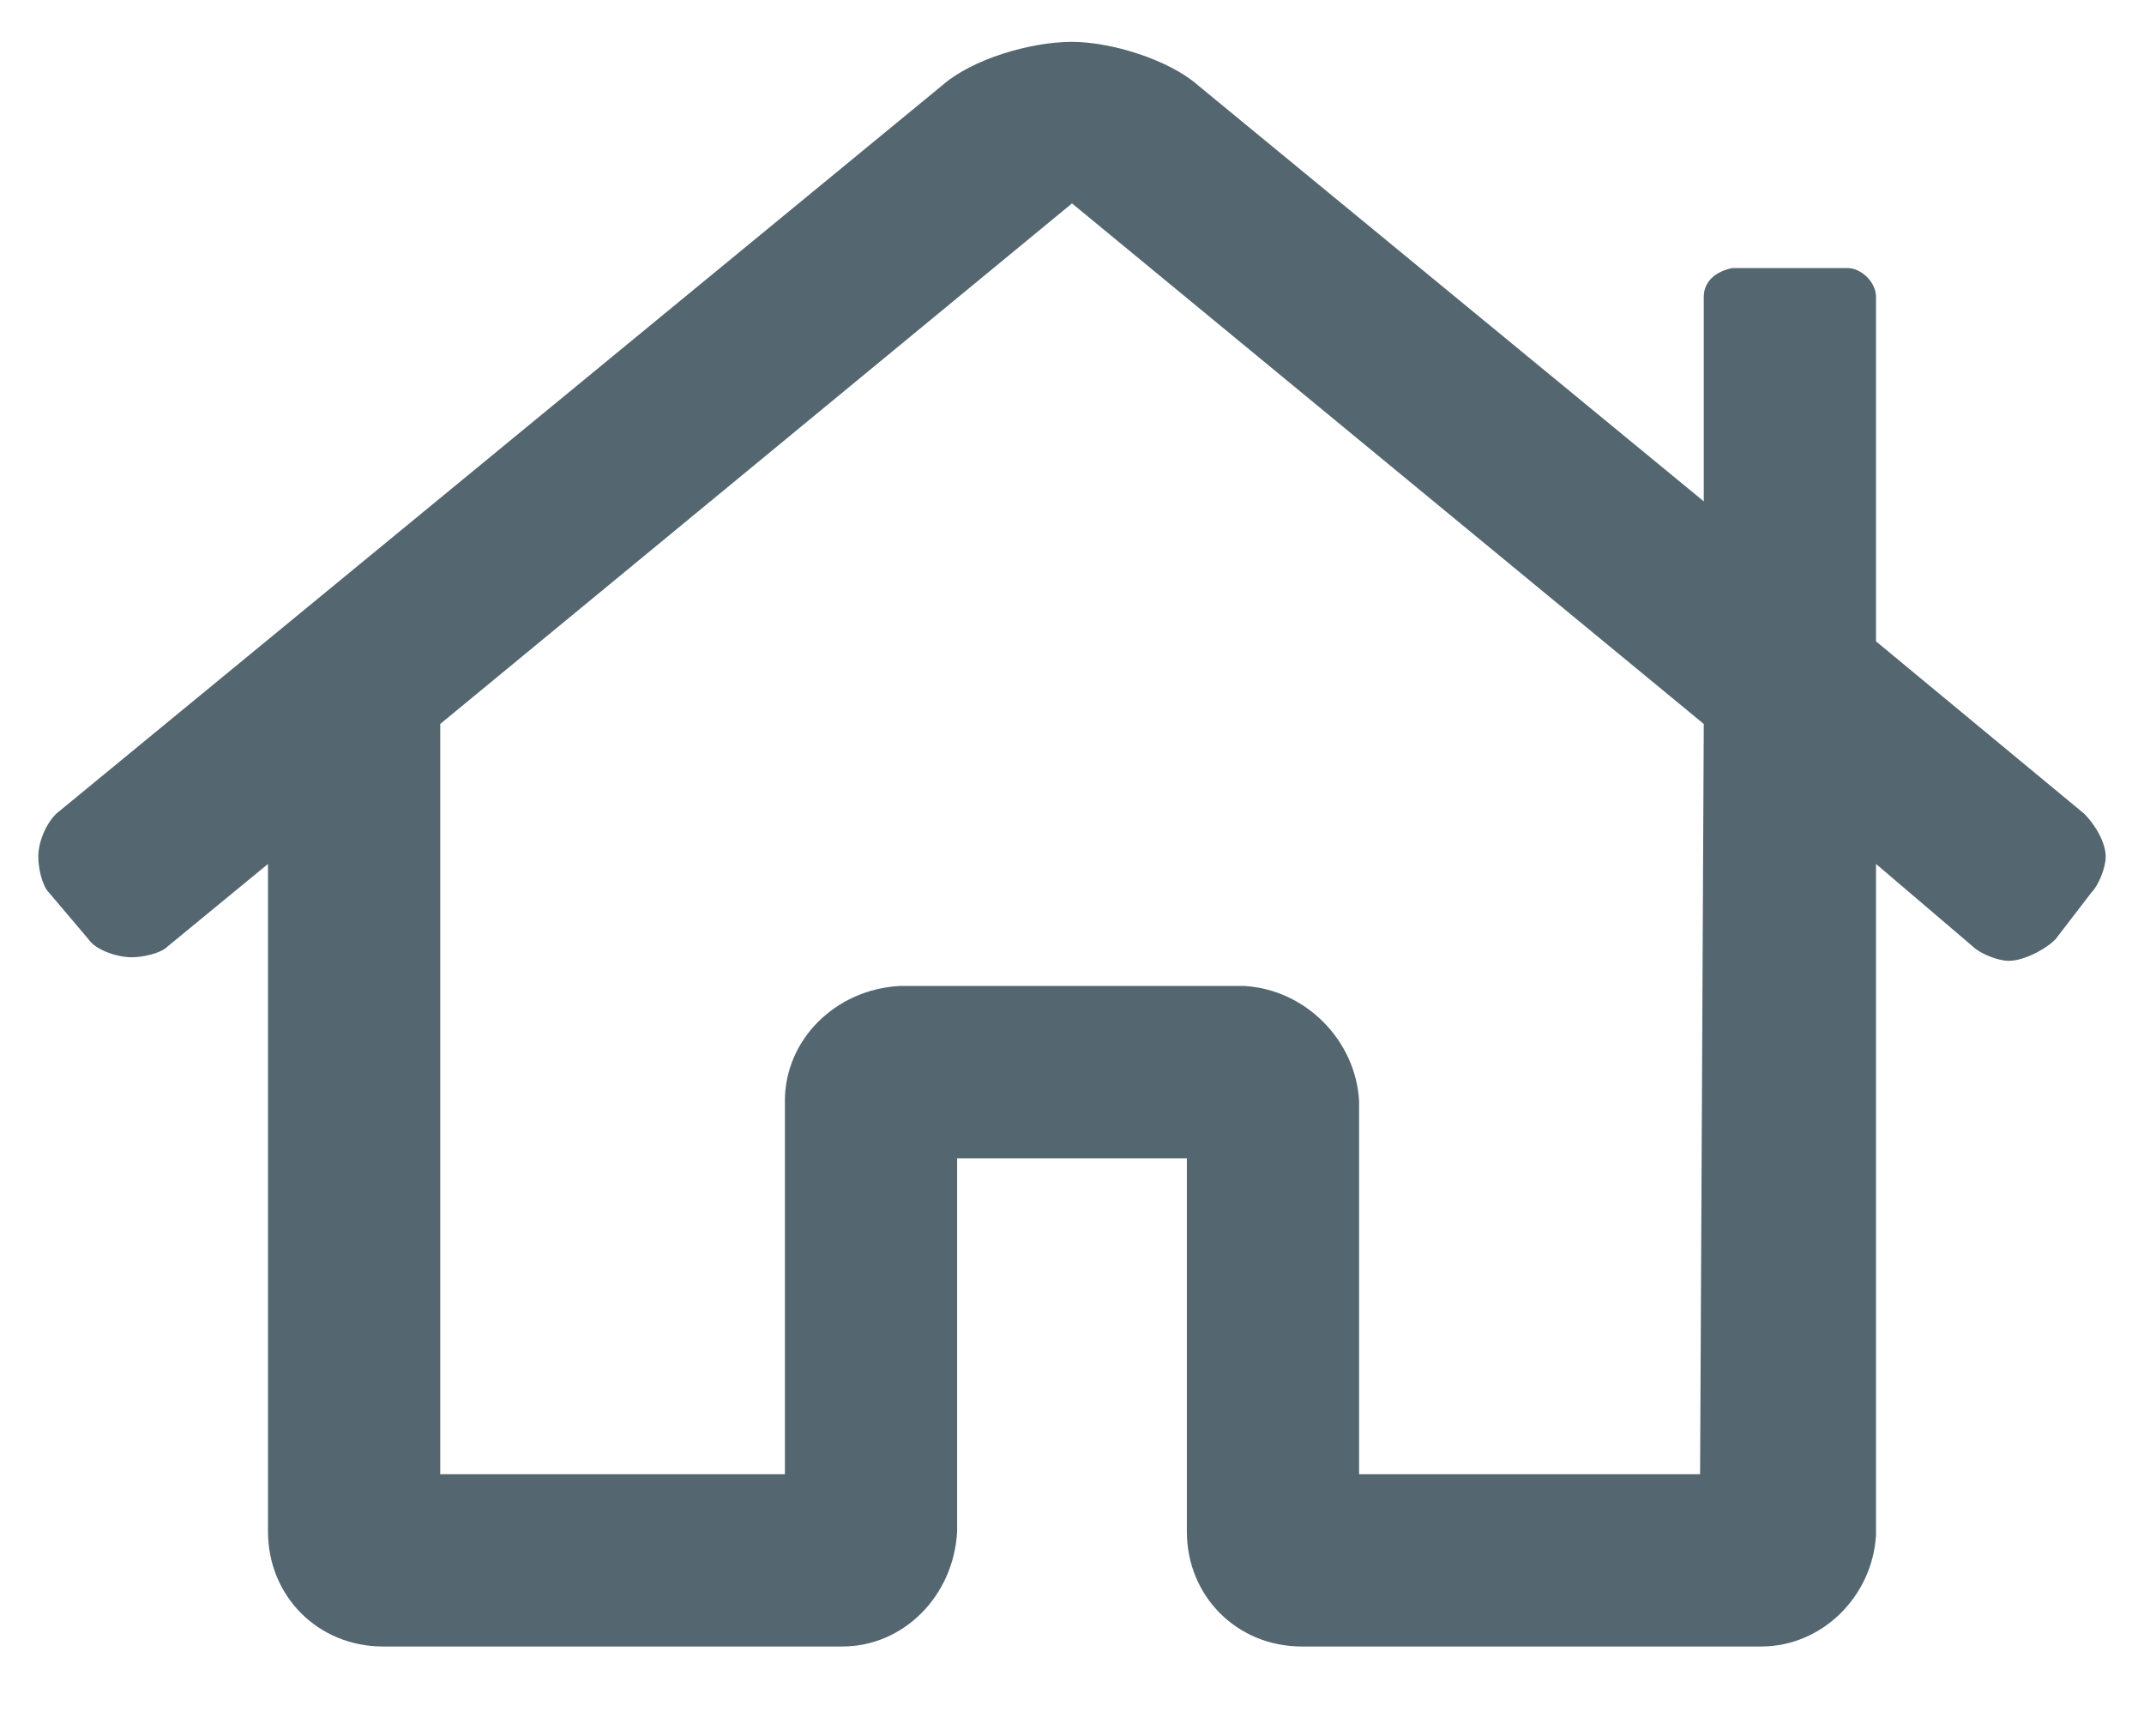 <svg width="21" height="17" viewBox="0 0 21 17" fill="none" xmlns="http://www.w3.org/2000/svg">
<path d="M20.414 7.969L18.375 6.281V2.906C18.375 2.766 18.234 2.625 18.094 2.625H16.969C16.793 2.66 16.688 2.766 16.688 2.906V4.91L11.73 0.832C11.449 0.586 10.887 0.41 10.5 0.41C10.078 0.41 9.516 0.586 9.234 0.832L0.551 7.969C0.445 8.074 0.375 8.25 0.375 8.391C0.375 8.496 0.41 8.672 0.48 8.742L0.867 9.199C0.938 9.305 1.148 9.375 1.289 9.375C1.395 9.375 1.57 9.34 1.641 9.27L2.625 8.461V15C2.625 15.633 3.117 16.125 3.75 16.125H8.25C8.848 16.125 9.34 15.633 9.375 15V11.344H11.625V15C11.625 15.633 12.117 16.125 12.75 16.125H17.25C17.848 16.125 18.34 15.633 18.375 15.035V8.461L19.324 9.27C19.395 9.34 19.57 9.41 19.676 9.41C19.816 9.41 20.027 9.305 20.133 9.199L20.484 8.742C20.555 8.672 20.625 8.496 20.625 8.391C20.625 8.25 20.52 8.074 20.414 7.969ZM16.652 14.438H13.312V10.781C13.277 10.184 12.785 9.691 12.188 9.656H8.812C8.18 9.691 7.688 10.184 7.688 10.781V14.438H4.312V7.09L10.5 1.992L16.688 7.09L16.652 14.438Z" fill="#54666F"/>
</svg>
